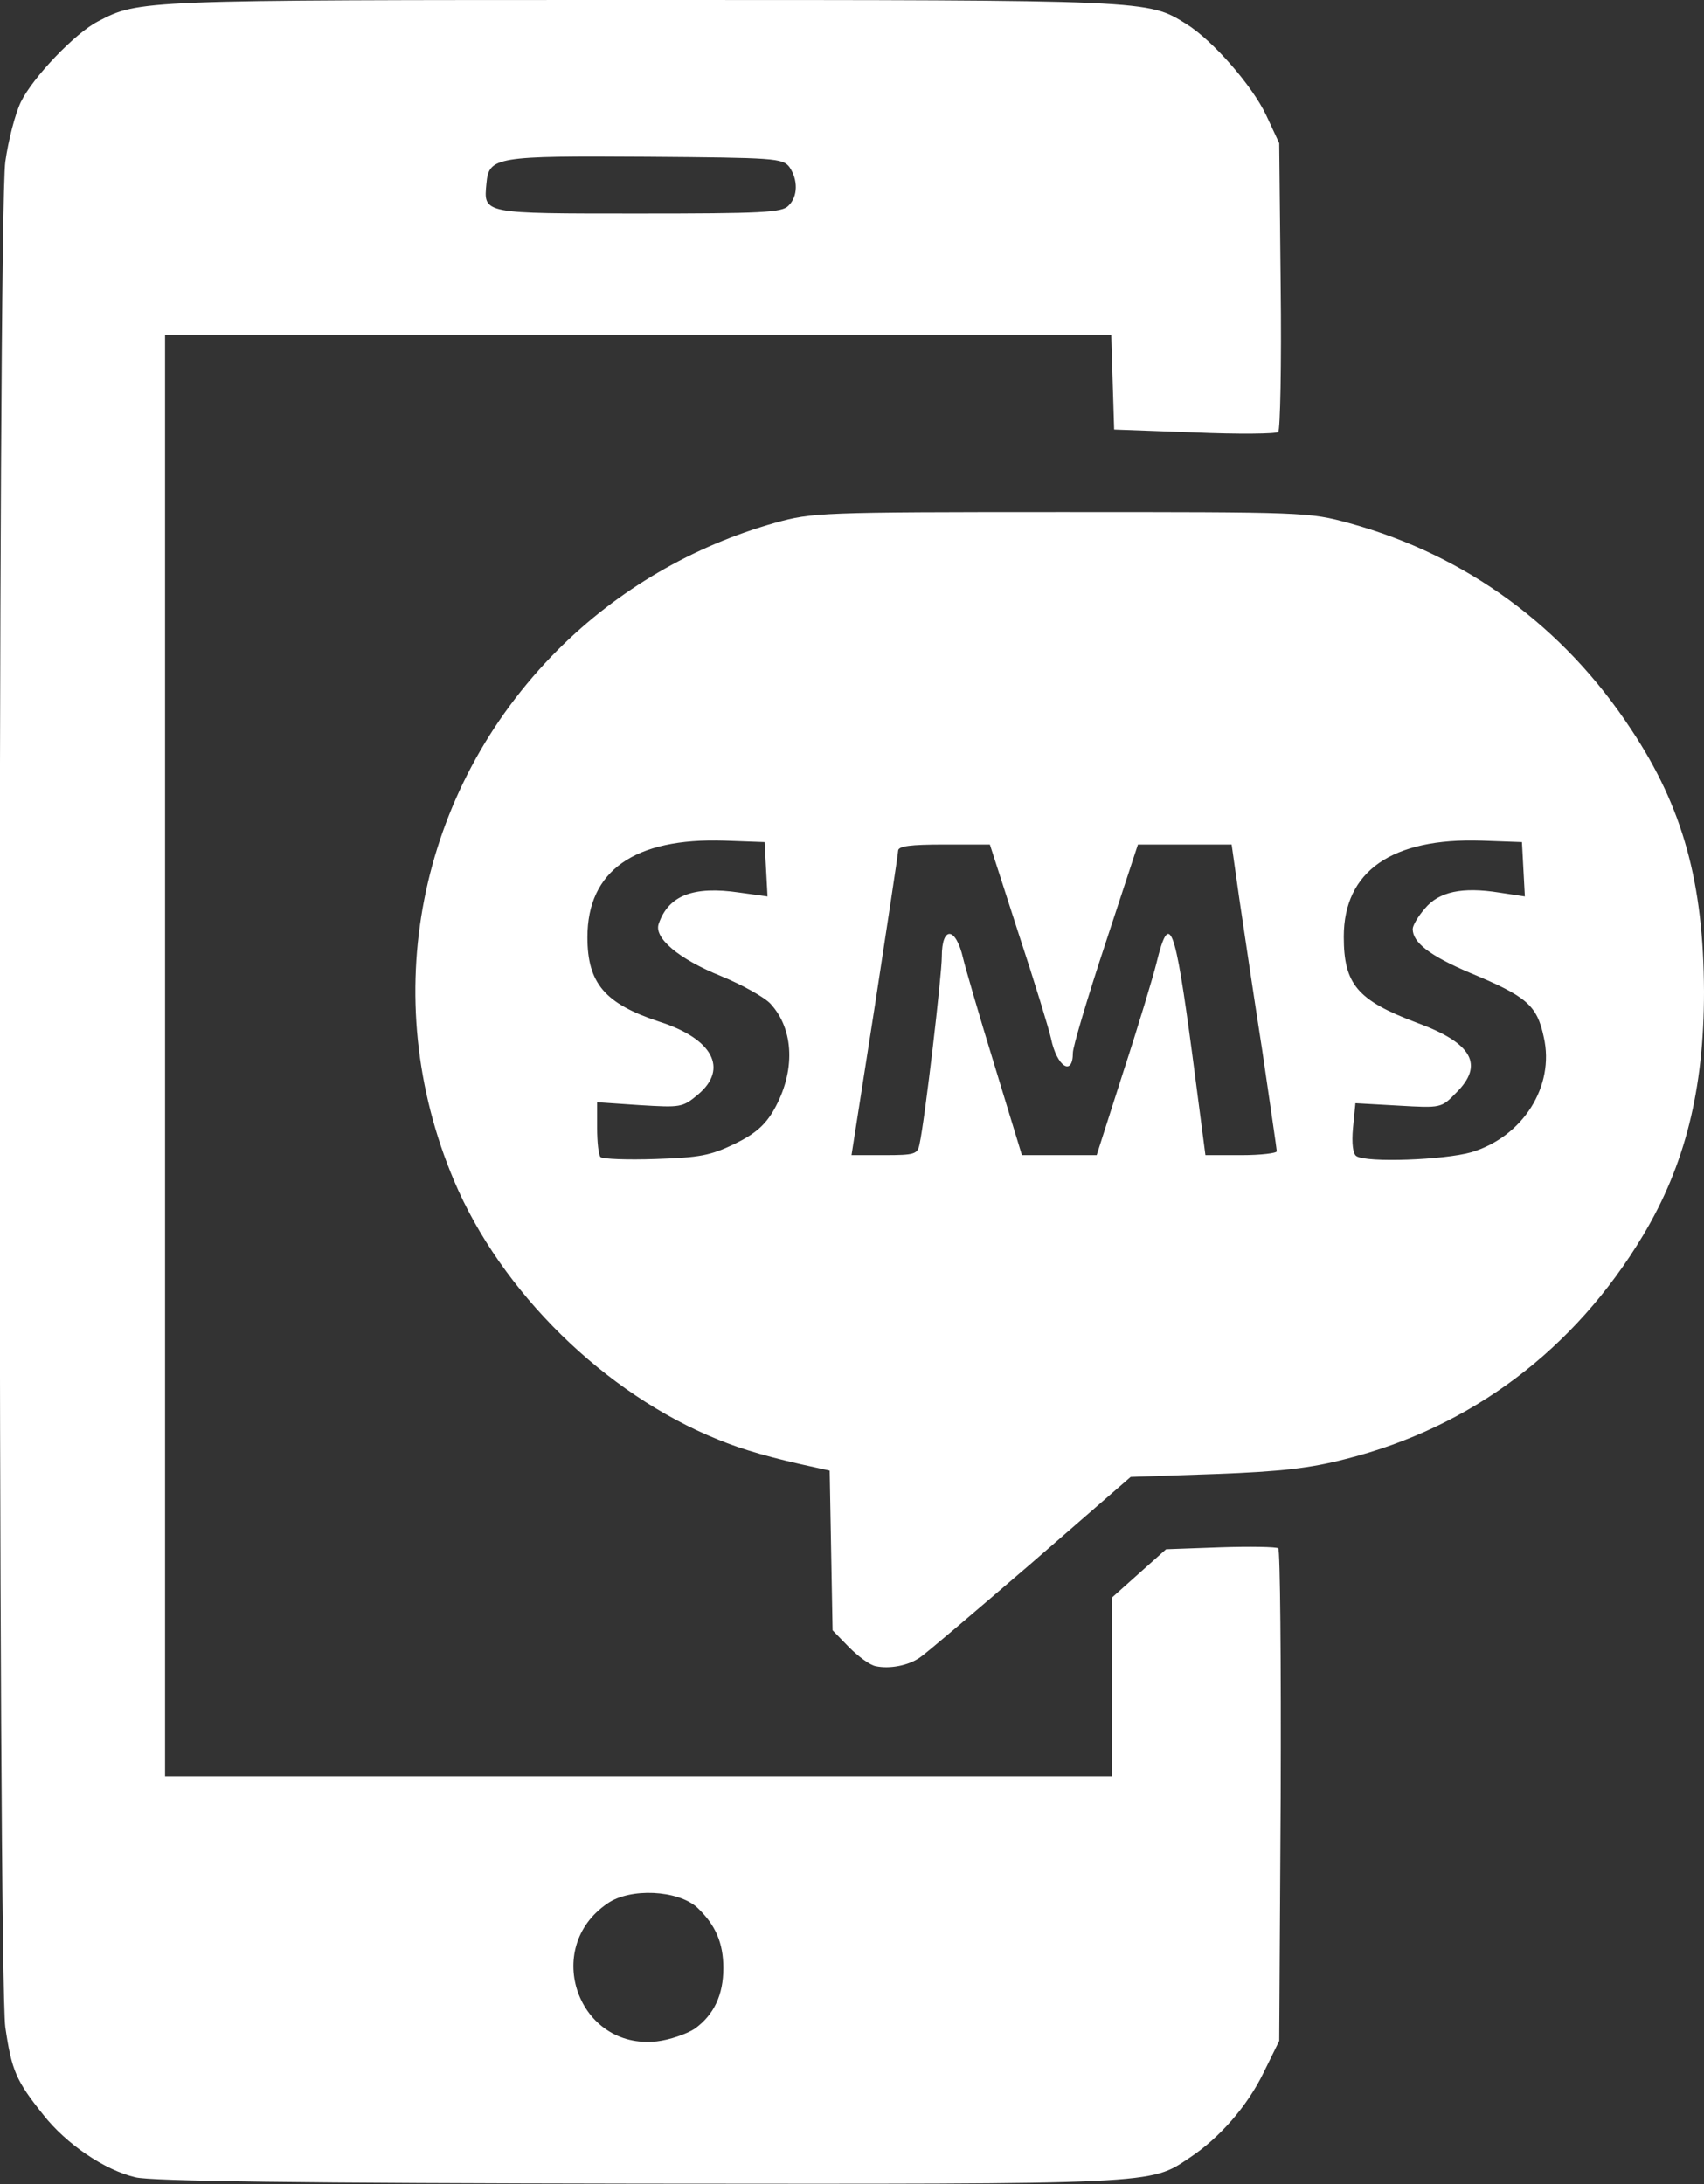 <svg xmlns:xlink="http://www.w3.org/1999/xlink" xmlns="http://www.w3.org/2000/svg" version="1.0" width="351" height="450" viewBox="0 0 3510 4500" preserveAspectRatio="xMidYMid meet">
<rect x="0" y="0" width="3510" height="4500" fill="#333333" stroke="none"/>
<g id="layer101" fill="#ffffff" stroke="none">
 <path d="M279 4486 c-64 -15 -143 -69 -190 -129 -56 -70 -65 -91 -78 -180 -15 -107 -16 -3731 0 -3844 6 -43 20 -98 32 -123 25 -51 112 -142 159 -166 84 -44 85 -44 1118 -44 1051 0 1044 0 1123 49 55 34 136 127 165 188 l27 58 3 294 c2 162 -1 297 -5 301 -4 4 -82 5 -173 1 l-165 -6 -3 -97 -3 -98 -974 0 -975 0 0 1485 0 1485 975 0 975 0 0 -184 0 -184 56 -50 56 -50 112 -4 c61 -2 115 -1 119 2 4 4 6 234 5 511 l-3 504 -32 65 c-34 70 -91 135 -153 176 -82 55 -63 54 -1135 53 -699 -1 -1004 -5 -1036 -13z m1152 -306 c40 -29 59 -70 59 -125 0 -52 -16 -89 -54 -125 -40 -36 -138 -41 -185 -8 -135 92 -60 302 102 284 26 -3 61 -15 78 -26z m193 -3756 c20 -19 20 -54 2 -80 -14 -18 -30 -19 -293 -21 -312 -2 -326 0 -331 55 -6 63 -10 62 314 62 253 0 295 -2 308 -16z"/>
 <path d="M1804 3433 c-12 -2 -36 -20 -55 -39 l-34 -35 -3 -165 -3 -164 -27 -6 c-93 -20 -152 -37 -203 -58 -233 -94 -447 -304 -544 -534 -159 -377 -75 -803 214 -1093 124 -124 278 -214 448 -262 76 -21 93 -22 588 -22 504 0 511 0 595 23 240 66 441 213 580 425 107 161 149 316 150 540 0 202 -39 358 -126 503 -141 235 -354 395 -612 460 -73 19 -134 26 -269 31 l-174 6 -207 180 c-114 98 -216 185 -227 192 -24 17 -63 24 -91 18z m-291 -1076 c43 -21 63 -39 81 -70 45 -79 42 -166 -7 -219 -12 -13 -58 -39 -102 -57 -87 -35 -139 -79 -128 -108 20 -58 71 -78 166 -64 l58 8 -3 -56 -3 -56 -83 -3 c-185 -6 -282 62 -282 199 0 95 36 137 148 174 110 35 143 97 80 150 -32 27 -36 27 -120 22 l-88 -6 0 53 c0 29 3 56 7 60 5 4 55 6 113 4 91 -3 113 -7 163 -31z m1518 17 c106 -32 172 -136 149 -237 -14 -66 -35 -84 -153 -133 -82 -35 -117 -62 -117 -90 0 -7 11 -26 25 -42 29 -35 77 -45 153 -33 l53 8 -3 -56 -3 -56 -83 -3 c-185 -6 -284 63 -284 198 0 98 28 131 150 177 115 42 140 87 81 145 -30 31 -31 31 -118 26 l-89 -5 -5 51 c-3 32 0 54 7 58 21 14 181 8 237 -8z m-1137 -16 c11 -49 46 -349 46 -387 0 -64 29 -62 44 4 4 17 32 114 64 218 l57 187 77 0 77 0 55 -172 c31 -95 61 -195 68 -223 27 -111 38 -82 74 188 l27 207 74 0 c40 0 73 -4 73 -8 0 -4 -14 -98 -30 -208 -17 -109 -38 -250 -47 -311 l-16 -113 -97 0 -96 0 -67 204 c-37 112 -67 213 -67 225 0 50 -33 29 -45 -29 -4 -19 -34 -117 -67 -217 l-59 -183 -94 0 c-69 0 -95 3 -95 13 0 6 -22 150 -48 320 l-48 307 68 0 c62 0 68 -2 72 -22z"/>
 </g>

</svg>
